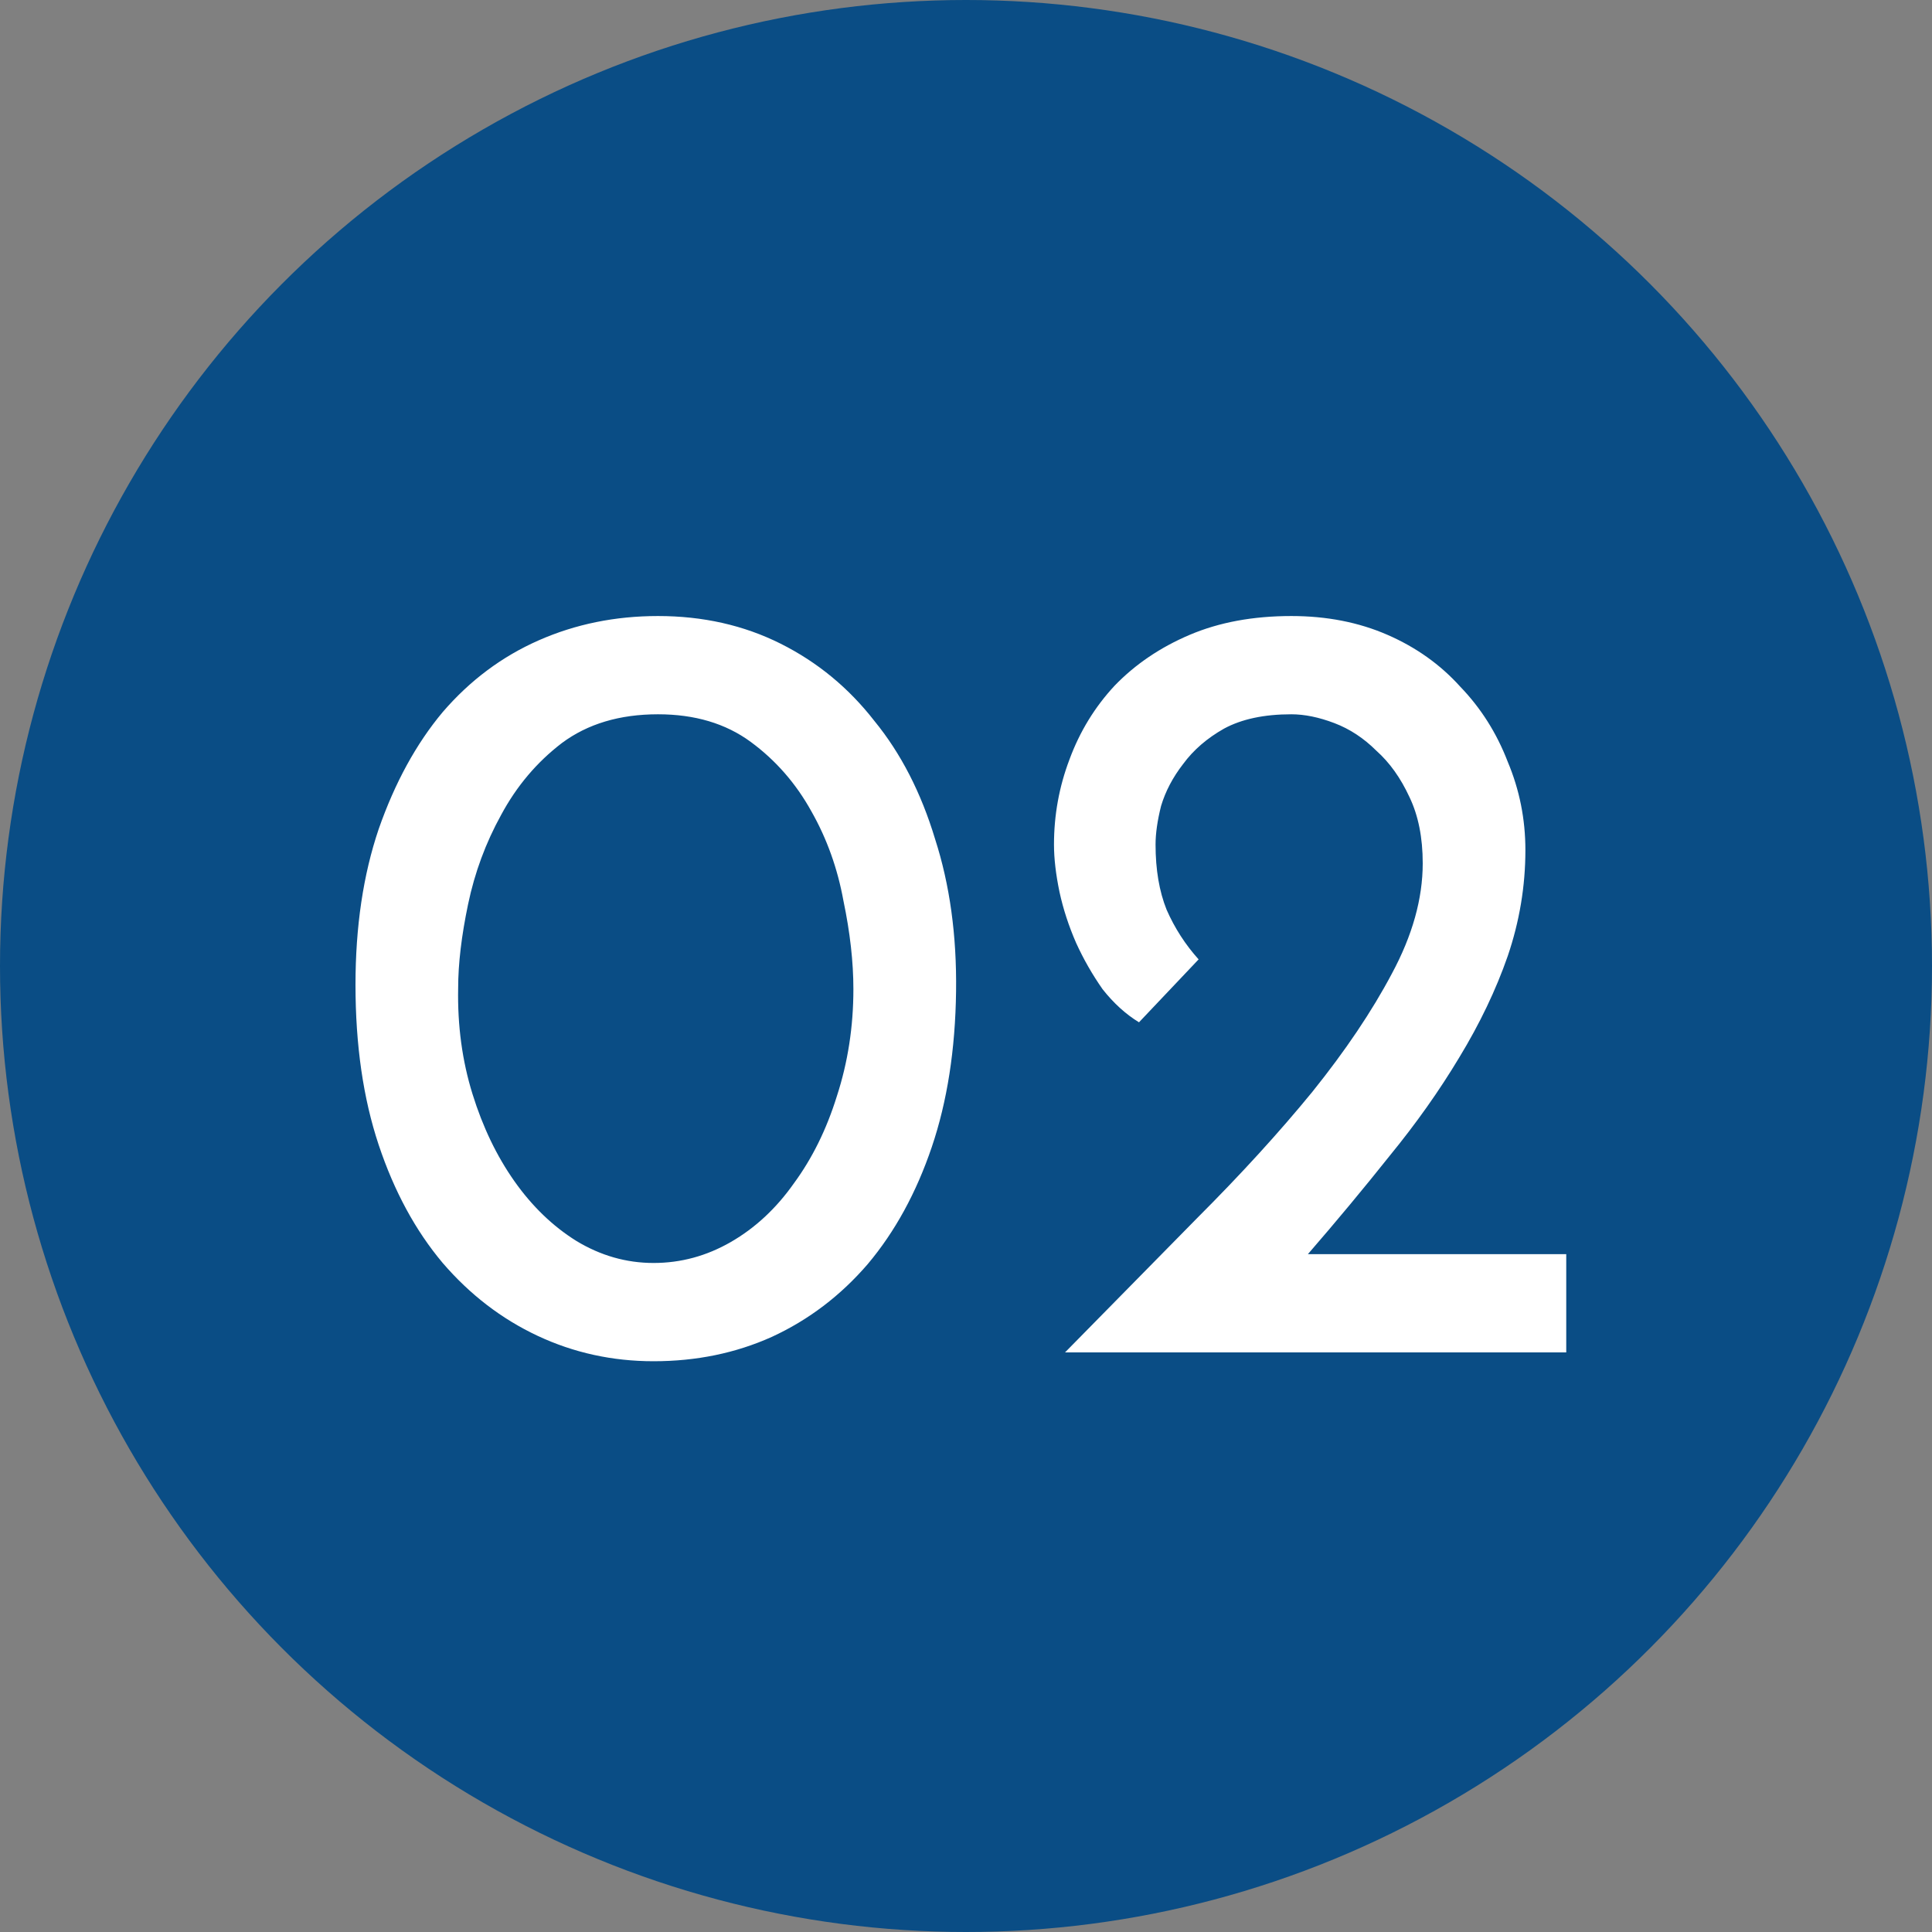 <svg width="70" height="70" viewBox="0 0 70 70" fill="none" xmlns="http://www.w3.org/2000/svg">
<rect x="0" y="0" width="70" height="70" fill="#808080" stroke="none"/>
<circle cx="35" cy="35" r="35" fill="#0A4D85"/>
<path d="M12.88 35.68C12.88 33.573 13.16 31.693 13.72 30.04C14.307 28.36 15.08 26.947 16.04 25.8C17.027 24.653 18.187 23.787 19.52 23.2C20.853 22.613 22.293 22.32 23.84 22.32C25.467 22.32 26.947 22.653 28.28 23.32C29.613 23.987 30.747 24.92 31.68 26.12C32.64 27.293 33.373 28.72 33.88 30.4C34.413 32.053 34.667 33.893 34.64 35.92C34.613 38.027 34.32 39.907 33.76 41.56C33.2 43.213 32.427 44.627 31.44 45.8C30.453 46.947 29.293 47.827 27.96 48.44C26.653 49.027 25.227 49.32 23.68 49.32C22.187 49.32 20.787 49.013 19.48 48.4C18.173 47.787 17.027 46.907 16.04 45.76C15.053 44.587 14.28 43.16 13.72 41.48C13.16 39.8 12.88 37.867 12.88 35.68ZM16.6 35.8C16.573 37.16 16.747 38.44 17.12 39.64C17.493 40.84 18 41.893 18.64 42.8C19.28 43.707 20.027 44.427 20.88 44.96C21.76 45.493 22.693 45.76 23.68 45.76C24.667 45.76 25.6 45.507 26.48 45C27.36 44.493 28.12 43.787 28.76 42.88C29.427 41.973 29.947 40.92 30.32 39.72C30.72 38.493 30.92 37.2 30.92 35.84C30.92 34.853 30.8 33.787 30.56 32.64C30.347 31.467 29.96 30.387 29.4 29.4C28.84 28.387 28.107 27.547 27.2 26.88C26.293 26.213 25.173 25.88 23.84 25.88C22.453 25.88 21.293 26.227 20.36 26.92C19.453 27.613 18.72 28.48 18.16 29.52C17.6 30.533 17.2 31.613 16.96 32.76C16.72 33.907 16.6 34.92 16.6 35.8ZM47.388 45.44H56.748V49H38.588C40.241 47.32 41.841 45.693 43.388 44.12C44.961 42.547 46.348 41.027 47.548 39.56C48.748 38.067 49.708 36.64 50.428 35.28C51.175 33.893 51.548 32.56 51.548 31.28C51.548 30.347 51.388 29.547 51.068 28.88C50.748 28.187 50.348 27.627 49.868 27.2C49.414 26.747 48.908 26.413 48.348 26.2C47.788 25.987 47.268 25.88 46.788 25.88C45.801 25.88 44.988 26.053 44.348 26.4C43.734 26.747 43.241 27.173 42.868 27.68C42.495 28.16 42.228 28.667 42.068 29.2C41.934 29.733 41.868 30.2 41.868 30.6C41.868 31.507 42.001 32.293 42.268 32.96C42.561 33.627 42.948 34.227 43.428 34.76L41.268 37.04C40.788 36.747 40.348 36.347 39.948 35.84C39.575 35.307 39.255 34.747 38.988 34.16C38.721 33.547 38.521 32.933 38.388 32.32C38.255 31.68 38.188 31.107 38.188 30.6C38.188 29.533 38.374 28.507 38.748 27.52C39.121 26.507 39.668 25.613 40.388 24.84C41.135 24.067 42.041 23.453 43.108 23C44.175 22.547 45.401 22.32 46.788 22.32C48.068 22.32 49.228 22.547 50.268 23C51.308 23.453 52.188 24.08 52.908 24.88C53.654 25.653 54.228 26.56 54.628 27.6C55.054 28.613 55.268 29.68 55.268 30.8C55.268 32.107 55.054 33.387 54.628 34.64C54.201 35.867 53.614 37.093 52.868 38.32C52.148 39.52 51.308 40.707 50.348 41.88C49.414 43.053 48.428 44.24 47.388 45.44Z" fill="white"/>
</svg>
